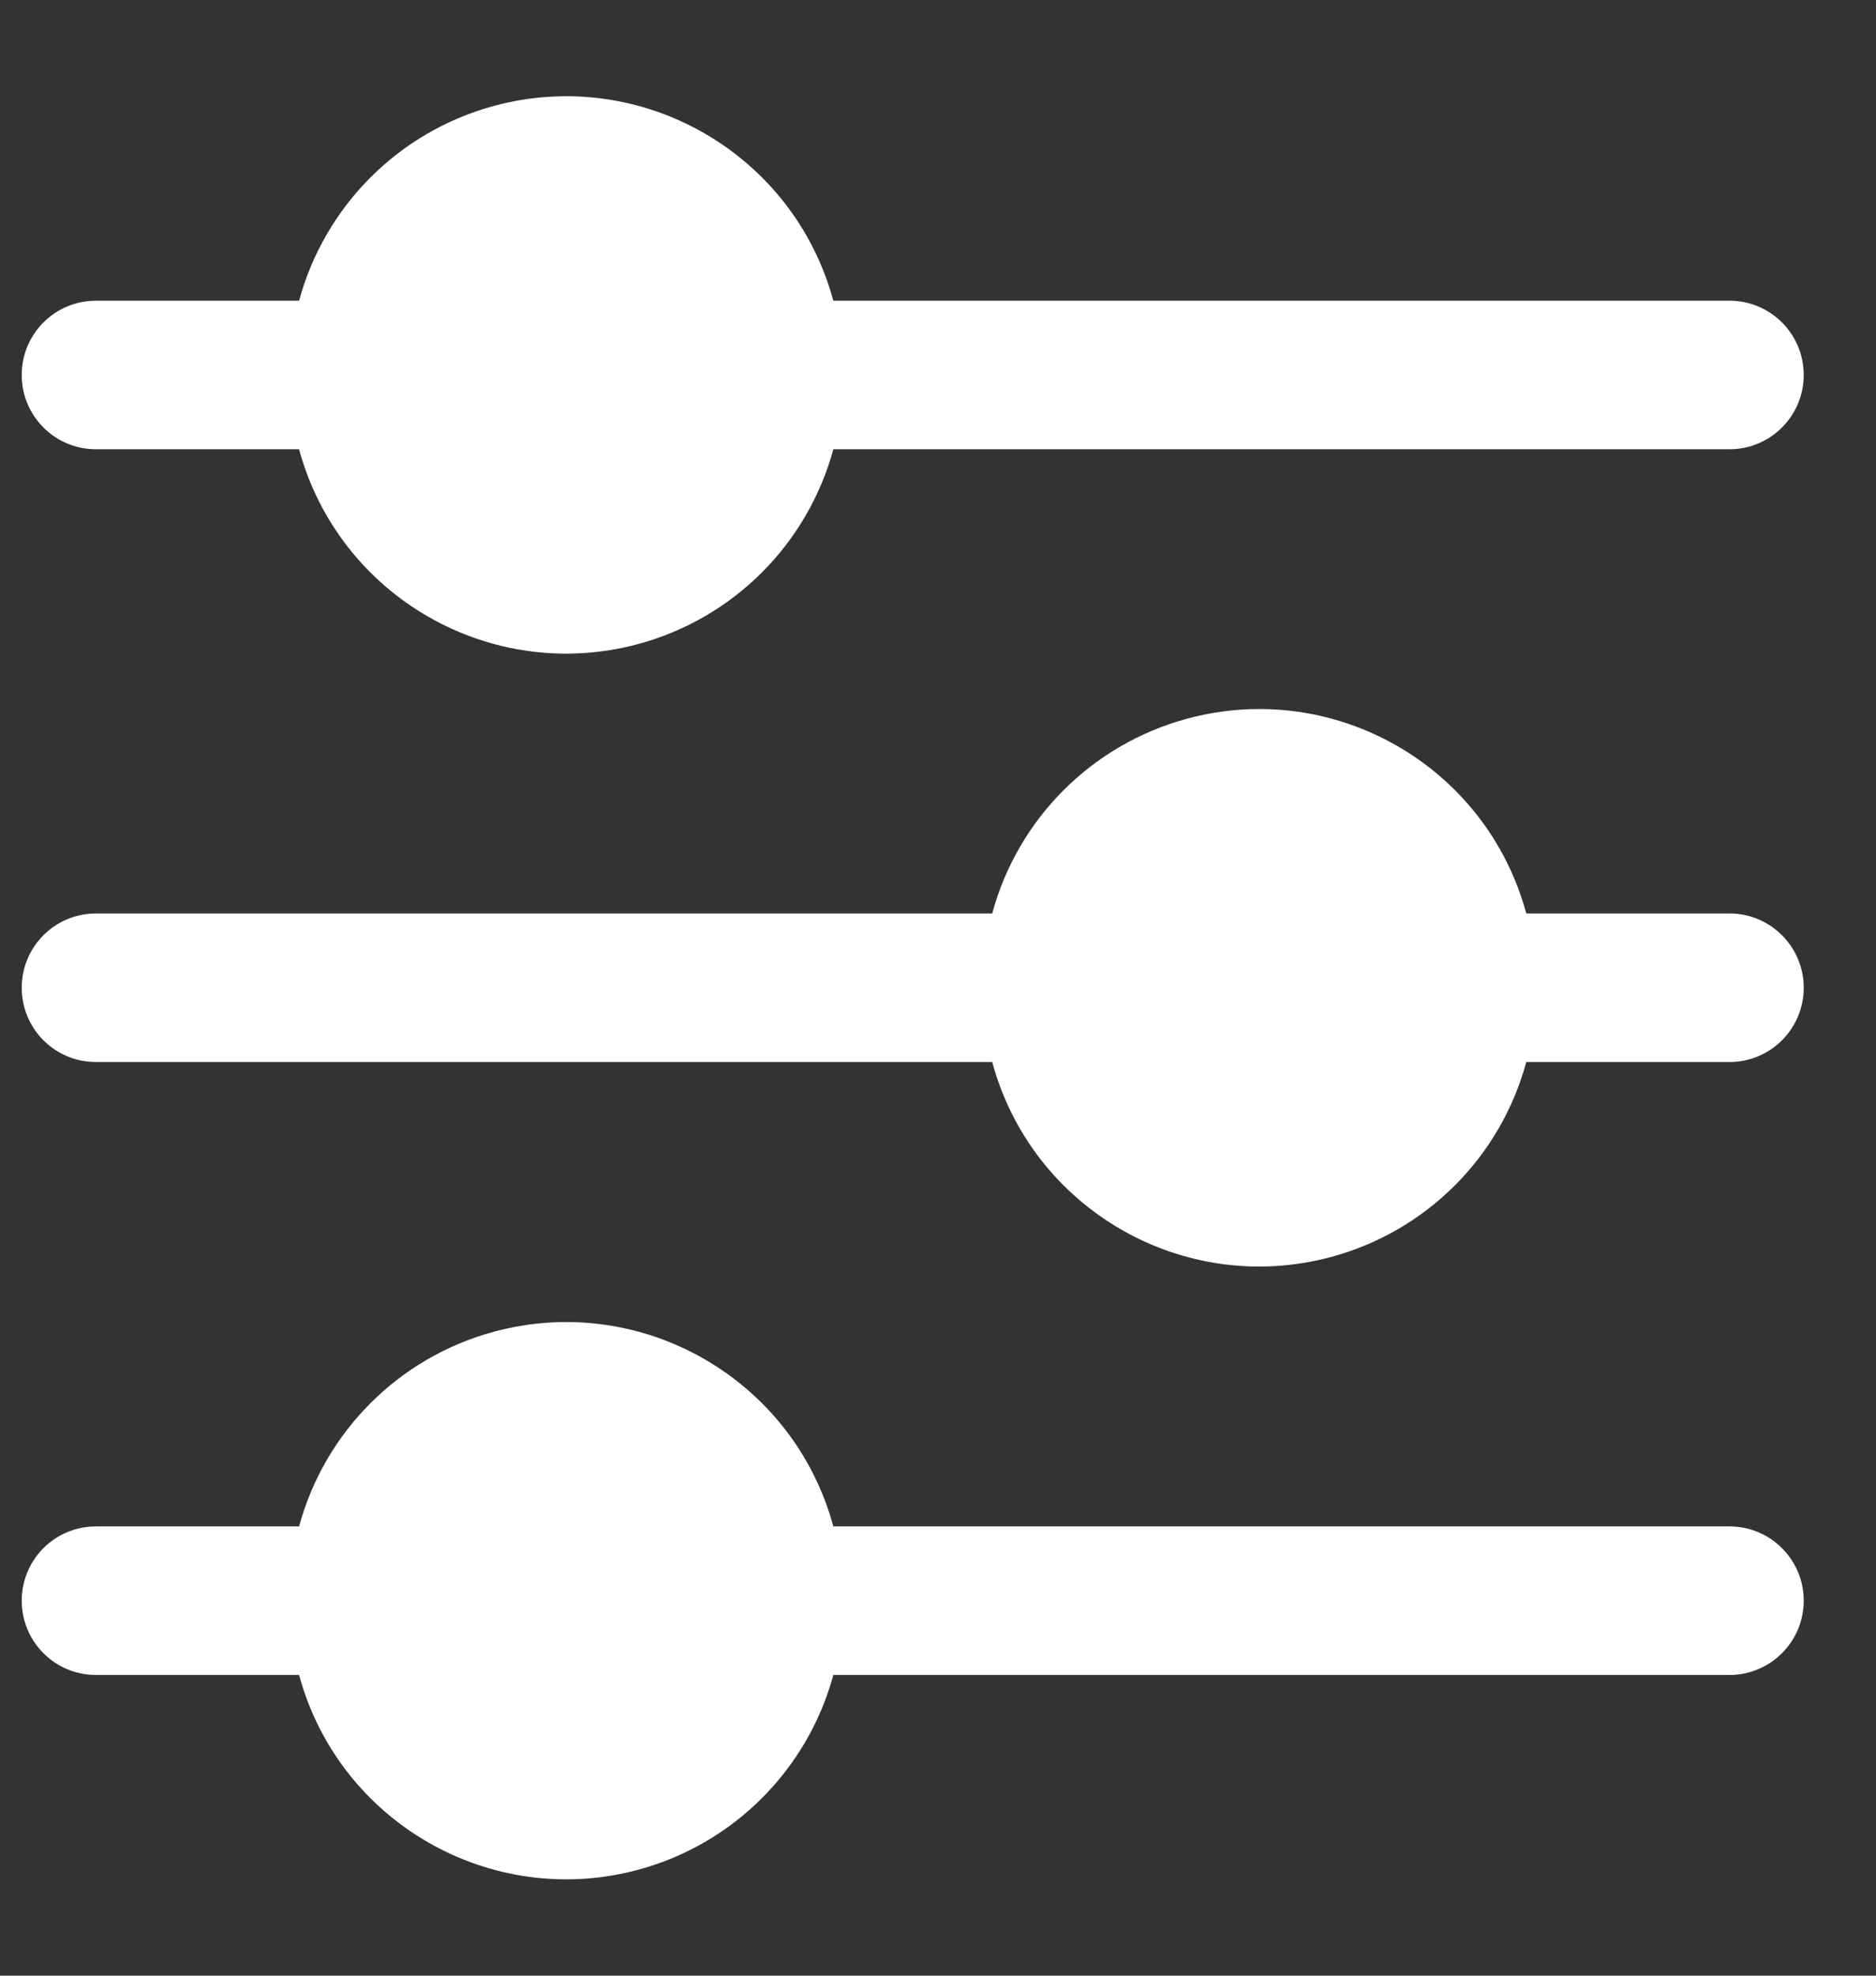 <svg width="19" height="20" viewBox="0 0 19 20" fill="none" xmlns="http://www.w3.org/2000/svg">
<rect x="0" y="0" width="19" height="20" fill="#333333" stroke="none"/>
<g id="settings-sliders-2 1" clip-path="url(#clip0_177_14873)">
<g id="Group">
<path id="Vector" d="M0.972 4.548H3.029C3.435 6.042 4.976 6.924 6.47 6.518C7.429 6.257 8.179 5.507 8.44 4.548H17.516C17.931 4.548 18.268 4.211 18.268 3.796C18.268 3.38 17.931 3.044 17.516 3.044H8.44C8.034 1.549 6.493 0.667 4.999 1.073C4.04 1.334 3.29 2.084 3.029 3.044H0.972C0.556 3.044 0.22 3.38 0.22 3.796C0.22 4.211 0.556 4.548 0.972 4.548Z" fill="white"/>
<path id="Vector_2" d="M17.516 9.247H15.458C15.053 7.753 13.514 6.871 12.02 7.276C11.059 7.537 10.309 8.287 10.049 9.247H0.972C0.556 9.247 0.22 9.584 0.22 9.999C0.22 10.415 0.556 10.751 0.972 10.751H10.049C10.454 12.245 11.993 13.128 13.487 12.723C14.448 12.462 15.198 11.712 15.458 10.751H17.516C17.931 10.751 18.268 10.415 18.268 9.999C18.268 9.584 17.931 9.247 17.516 9.247Z" fill="white"/>
<path id="Vector_3" d="M17.516 15.452H8.44C8.034 13.958 6.493 13.076 4.999 13.482C4.04 13.742 3.29 14.492 3.029 15.452H0.972C0.556 15.452 0.22 15.788 0.22 16.204C0.22 16.619 0.556 16.956 0.972 16.956H3.029C3.435 18.45 4.976 19.332 6.47 18.926C7.429 18.665 8.179 17.915 8.44 16.956H17.516C17.931 16.956 18.268 16.619 18.268 16.204C18.268 15.788 17.931 15.452 17.516 15.452Z" fill="white"/>
</g>
</g>
<defs>
<clipPath id="clip0_177_14873">
<rect width="18.05" height="18.05" fill="white" transform="translate(0.219 0.975)"/>
</clipPath>
</defs>
</svg>
